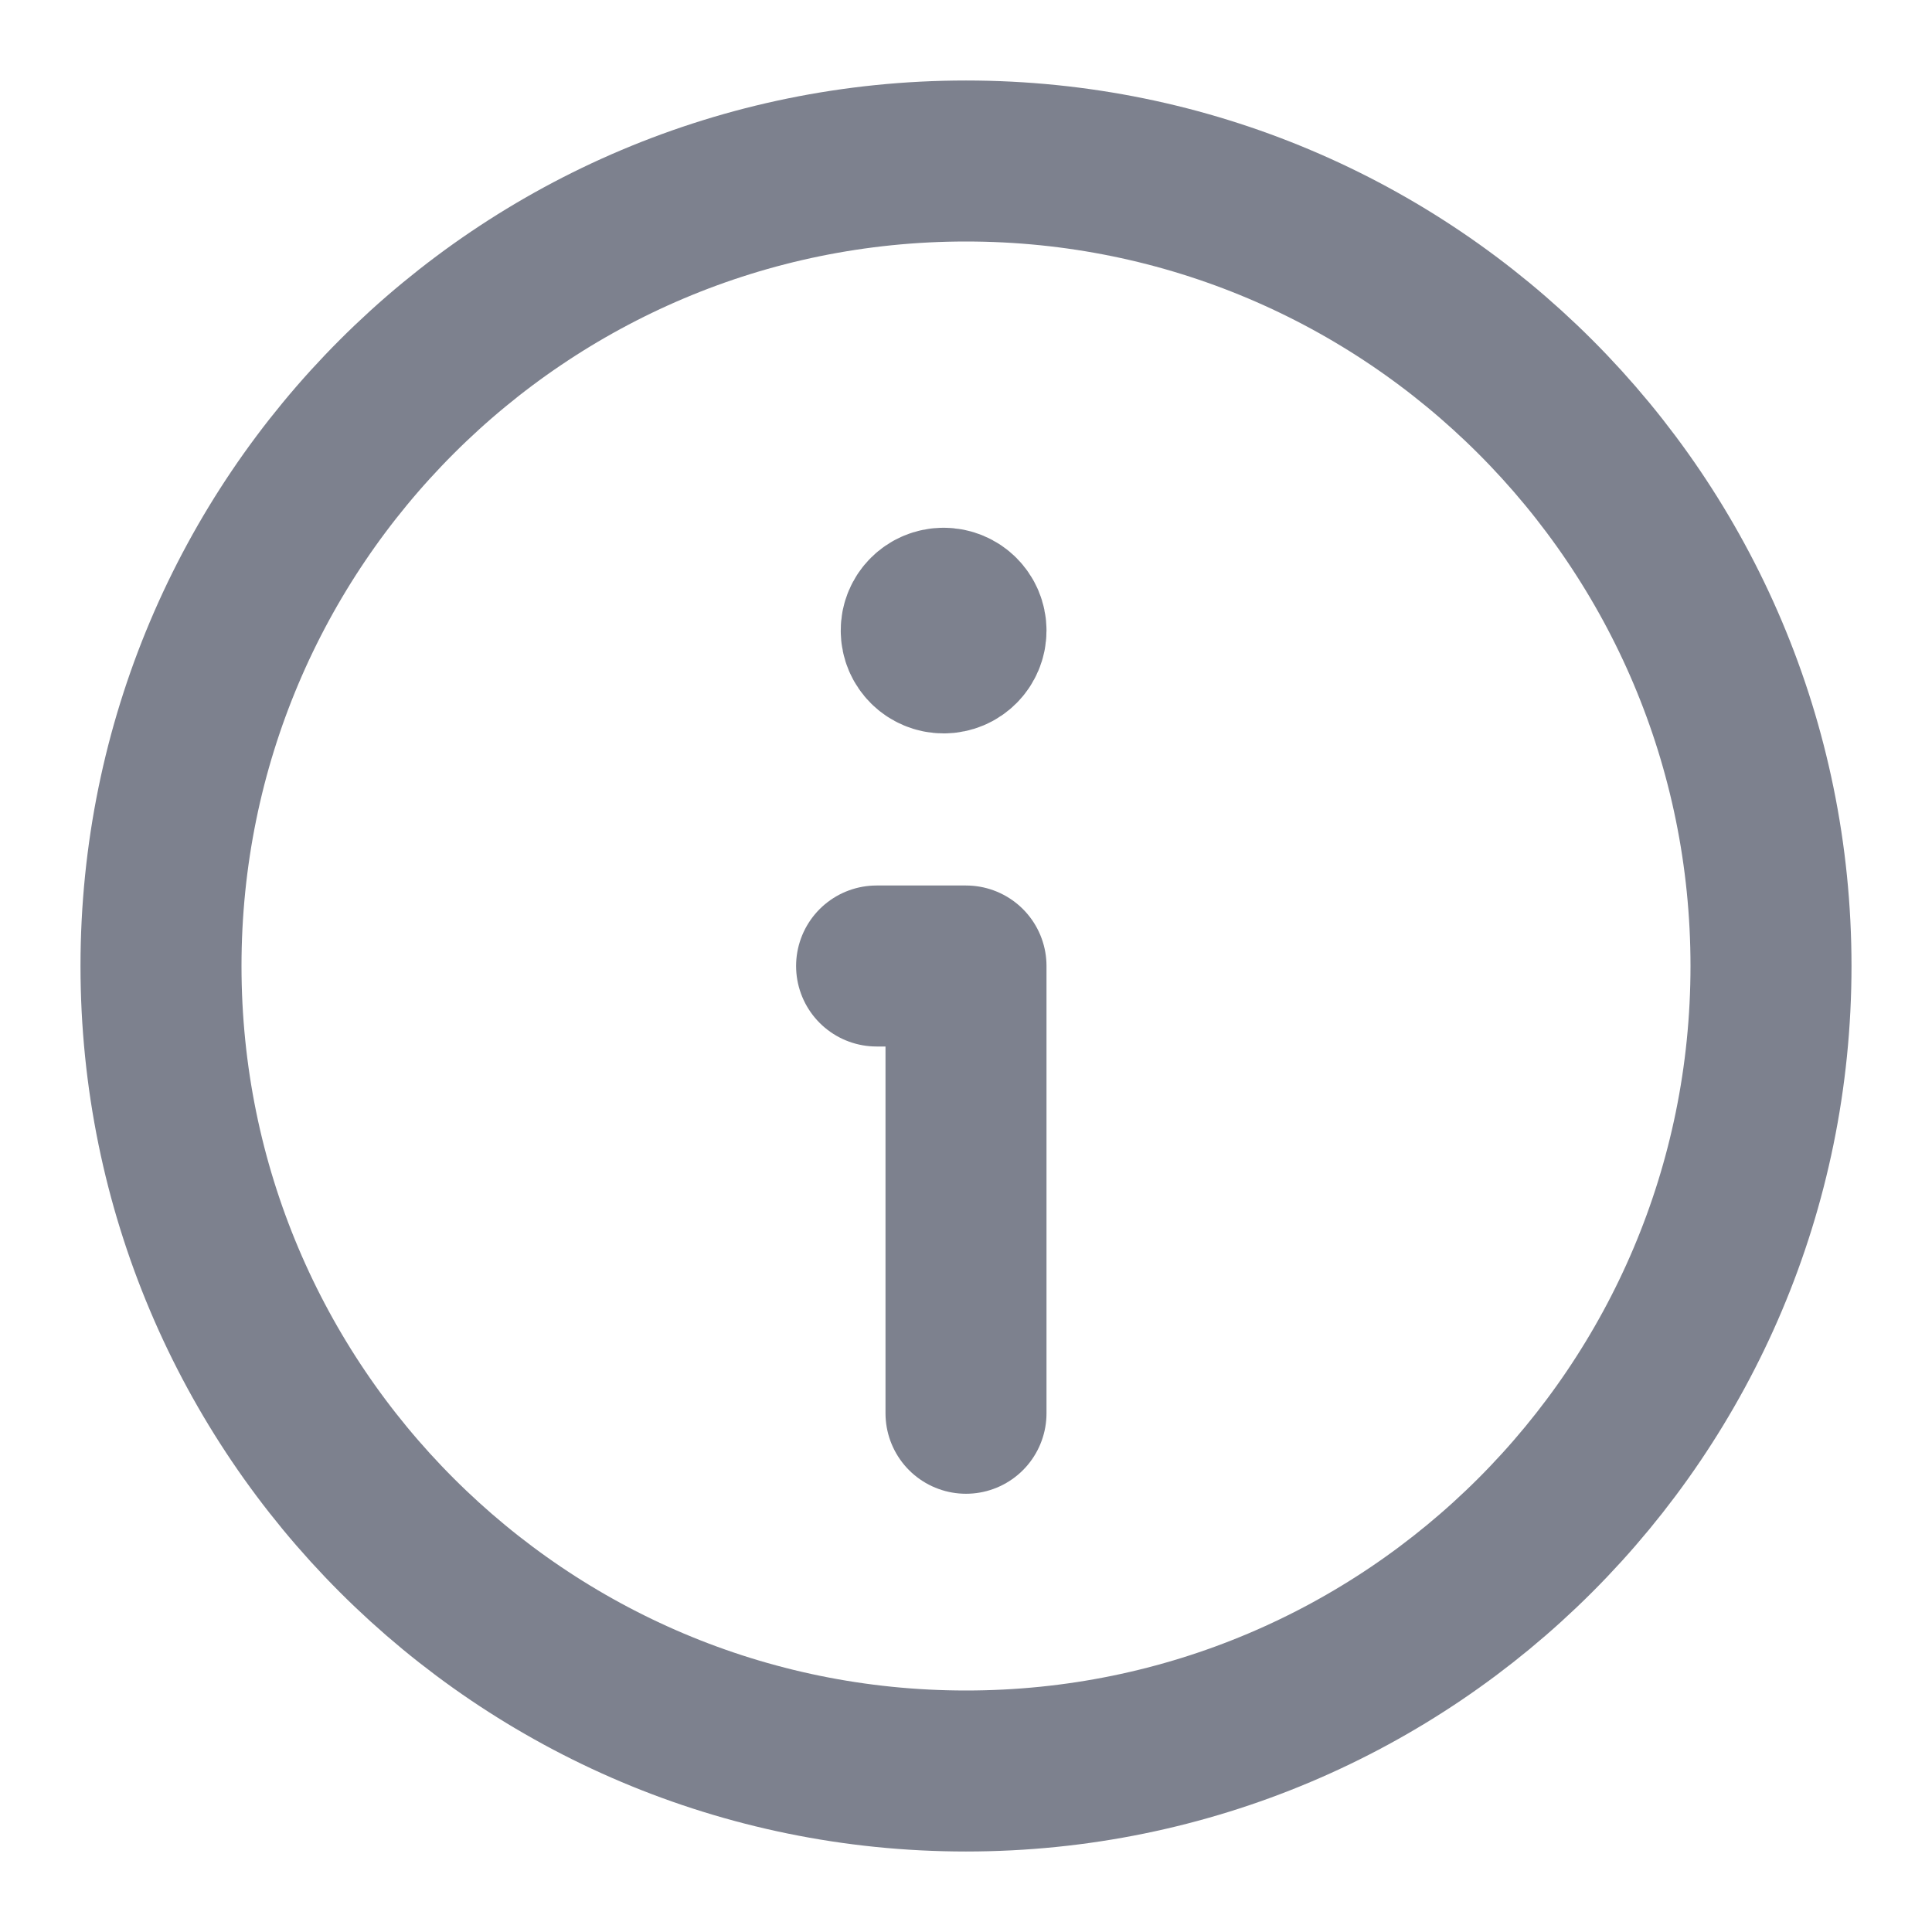 <svg width="18" height="18" viewBox="0 0 18 18" fill="none" xmlns="http://www.w3.org/2000/svg">
<path fill-rule="evenodd" clip-rule="evenodd" d="M9 16.5V16.5C4.857 16.5 1.5 13.143 1.5 9V9C1.5 4.857 4.857 1.5 9 1.5V1.5C13.143 1.5 16.5 4.857 16.5 9V9C16.5 13.143 13.143 16.5 9 16.5Z" stroke="#7D818E" stroke-width="1.5" stroke-linecap="round" stroke-linejoin="round"/>
<path d="M9 13.167V9H8.167" stroke="#7D818E" stroke-width="1.5" stroke-linecap="round" stroke-linejoin="round"/>
<path d="M8.791 5.667C8.676 5.667 8.582 5.76 8.583 5.875C8.583 5.99 8.677 6.083 8.792 6.083C8.907 6.083 9 5.99 9 5.875C9 5.76 8.907 5.667 8.791 5.667" stroke="#7D818E" stroke-width="1.5" stroke-linecap="round" stroke-linejoin="round"/>
</svg>
